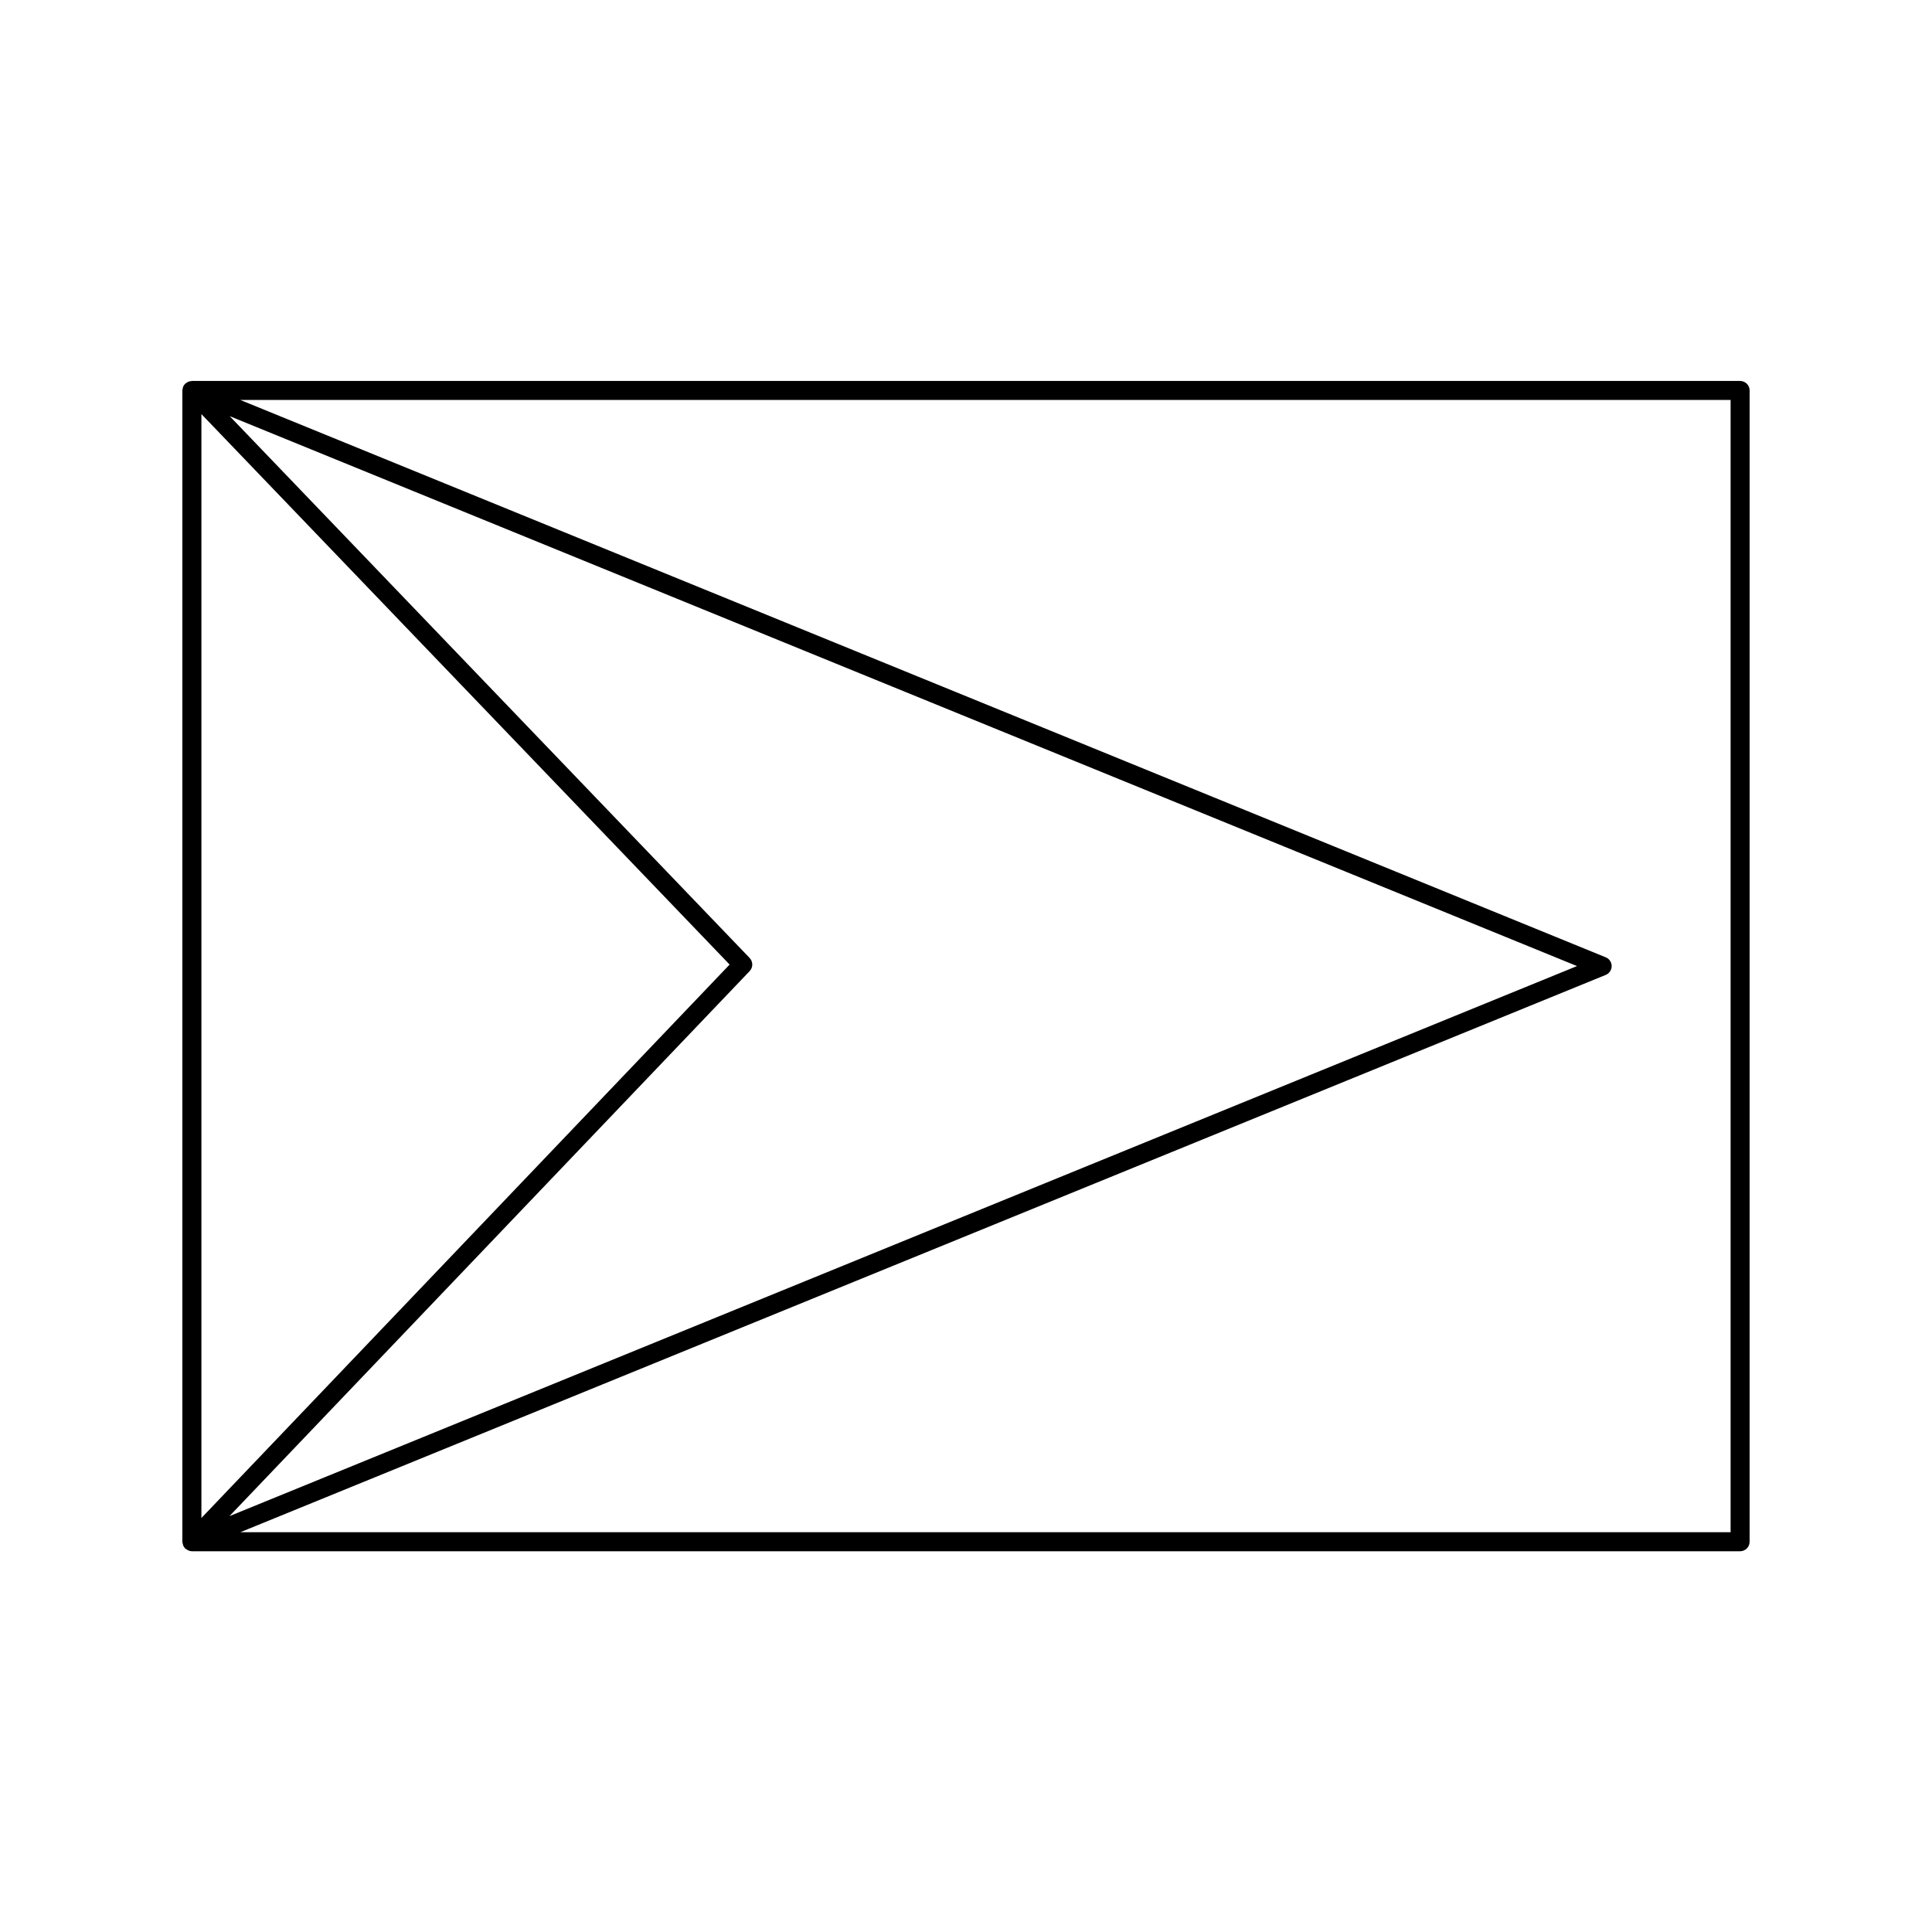 <?xml version="1.0" encoding="UTF-8"?>
<!-- Uploaded to: SVG Repo, www.svgrepo.com, Generator: SVG Repo Mixer Tools -->
<svg fill="#000000" width="800px" height="800px" version="1.1" viewBox="144 144 512 512" xmlns="http://www.w3.org/2000/svg">
 <path d="m192.47 553.23c0.023 0.098 0.016 0.195 0.055 0.293 0 0.004 0.004 0.004 0.004 0.012 0.133 0.316 0.324 0.598 0.562 0.836 0.012 0.004 0.012 0.02 0.02 0.023 0.082 0.074 0.176 0.105 0.262 0.168 0.031 0.02 0.059 0.035 0.086 0.055 0.406 0.277 0.871 0.48 1.395 0.48h410.29c1.391 0 2.519-1.129 2.519-2.519l0.004-305.1c0-1.391-1.129-2.519-2.519-2.519h-410.3c-0.105 0-0.203 0.051-0.312 0.059-0.039 0.012-0.086 0.016-0.121 0.02-0.133 0.02-0.266 0.047-0.395 0.086-0.258 0.09-0.473 0.227-0.684 0.387-0.074 0.047-0.16 0.082-0.23 0.145-0.004 0.004-0.004 0.012-0.012 0.016-0.246 0.238-0.438 0.516-0.57 0.832-0.004 0.004-0.004 0.012-0.012 0.016-0.047 0.105-0.035 0.215-0.066 0.324-0.016 0.066-0.02 0.133-0.035 0.195-0.031 0.145-0.09 0.277-0.09 0.43v305.09c0.008 0.242 0.086 0.445 0.145 0.668v0zm150.19-155.36-137.78-143.58 357.04 145.73-357.11 145.77 137.85-144.43c0.938-0.977 0.934-2.512-0.004-3.484zm-5.305 1.75-139.98 146.66v-292.54zm265.27 150.43h-394.93l361.84-147.69c0.945-0.387 1.57-1.309 1.57-2.332 0-1.023-0.621-1.945-1.57-2.332l-361.85-147.7h394.94z"/>
</svg>